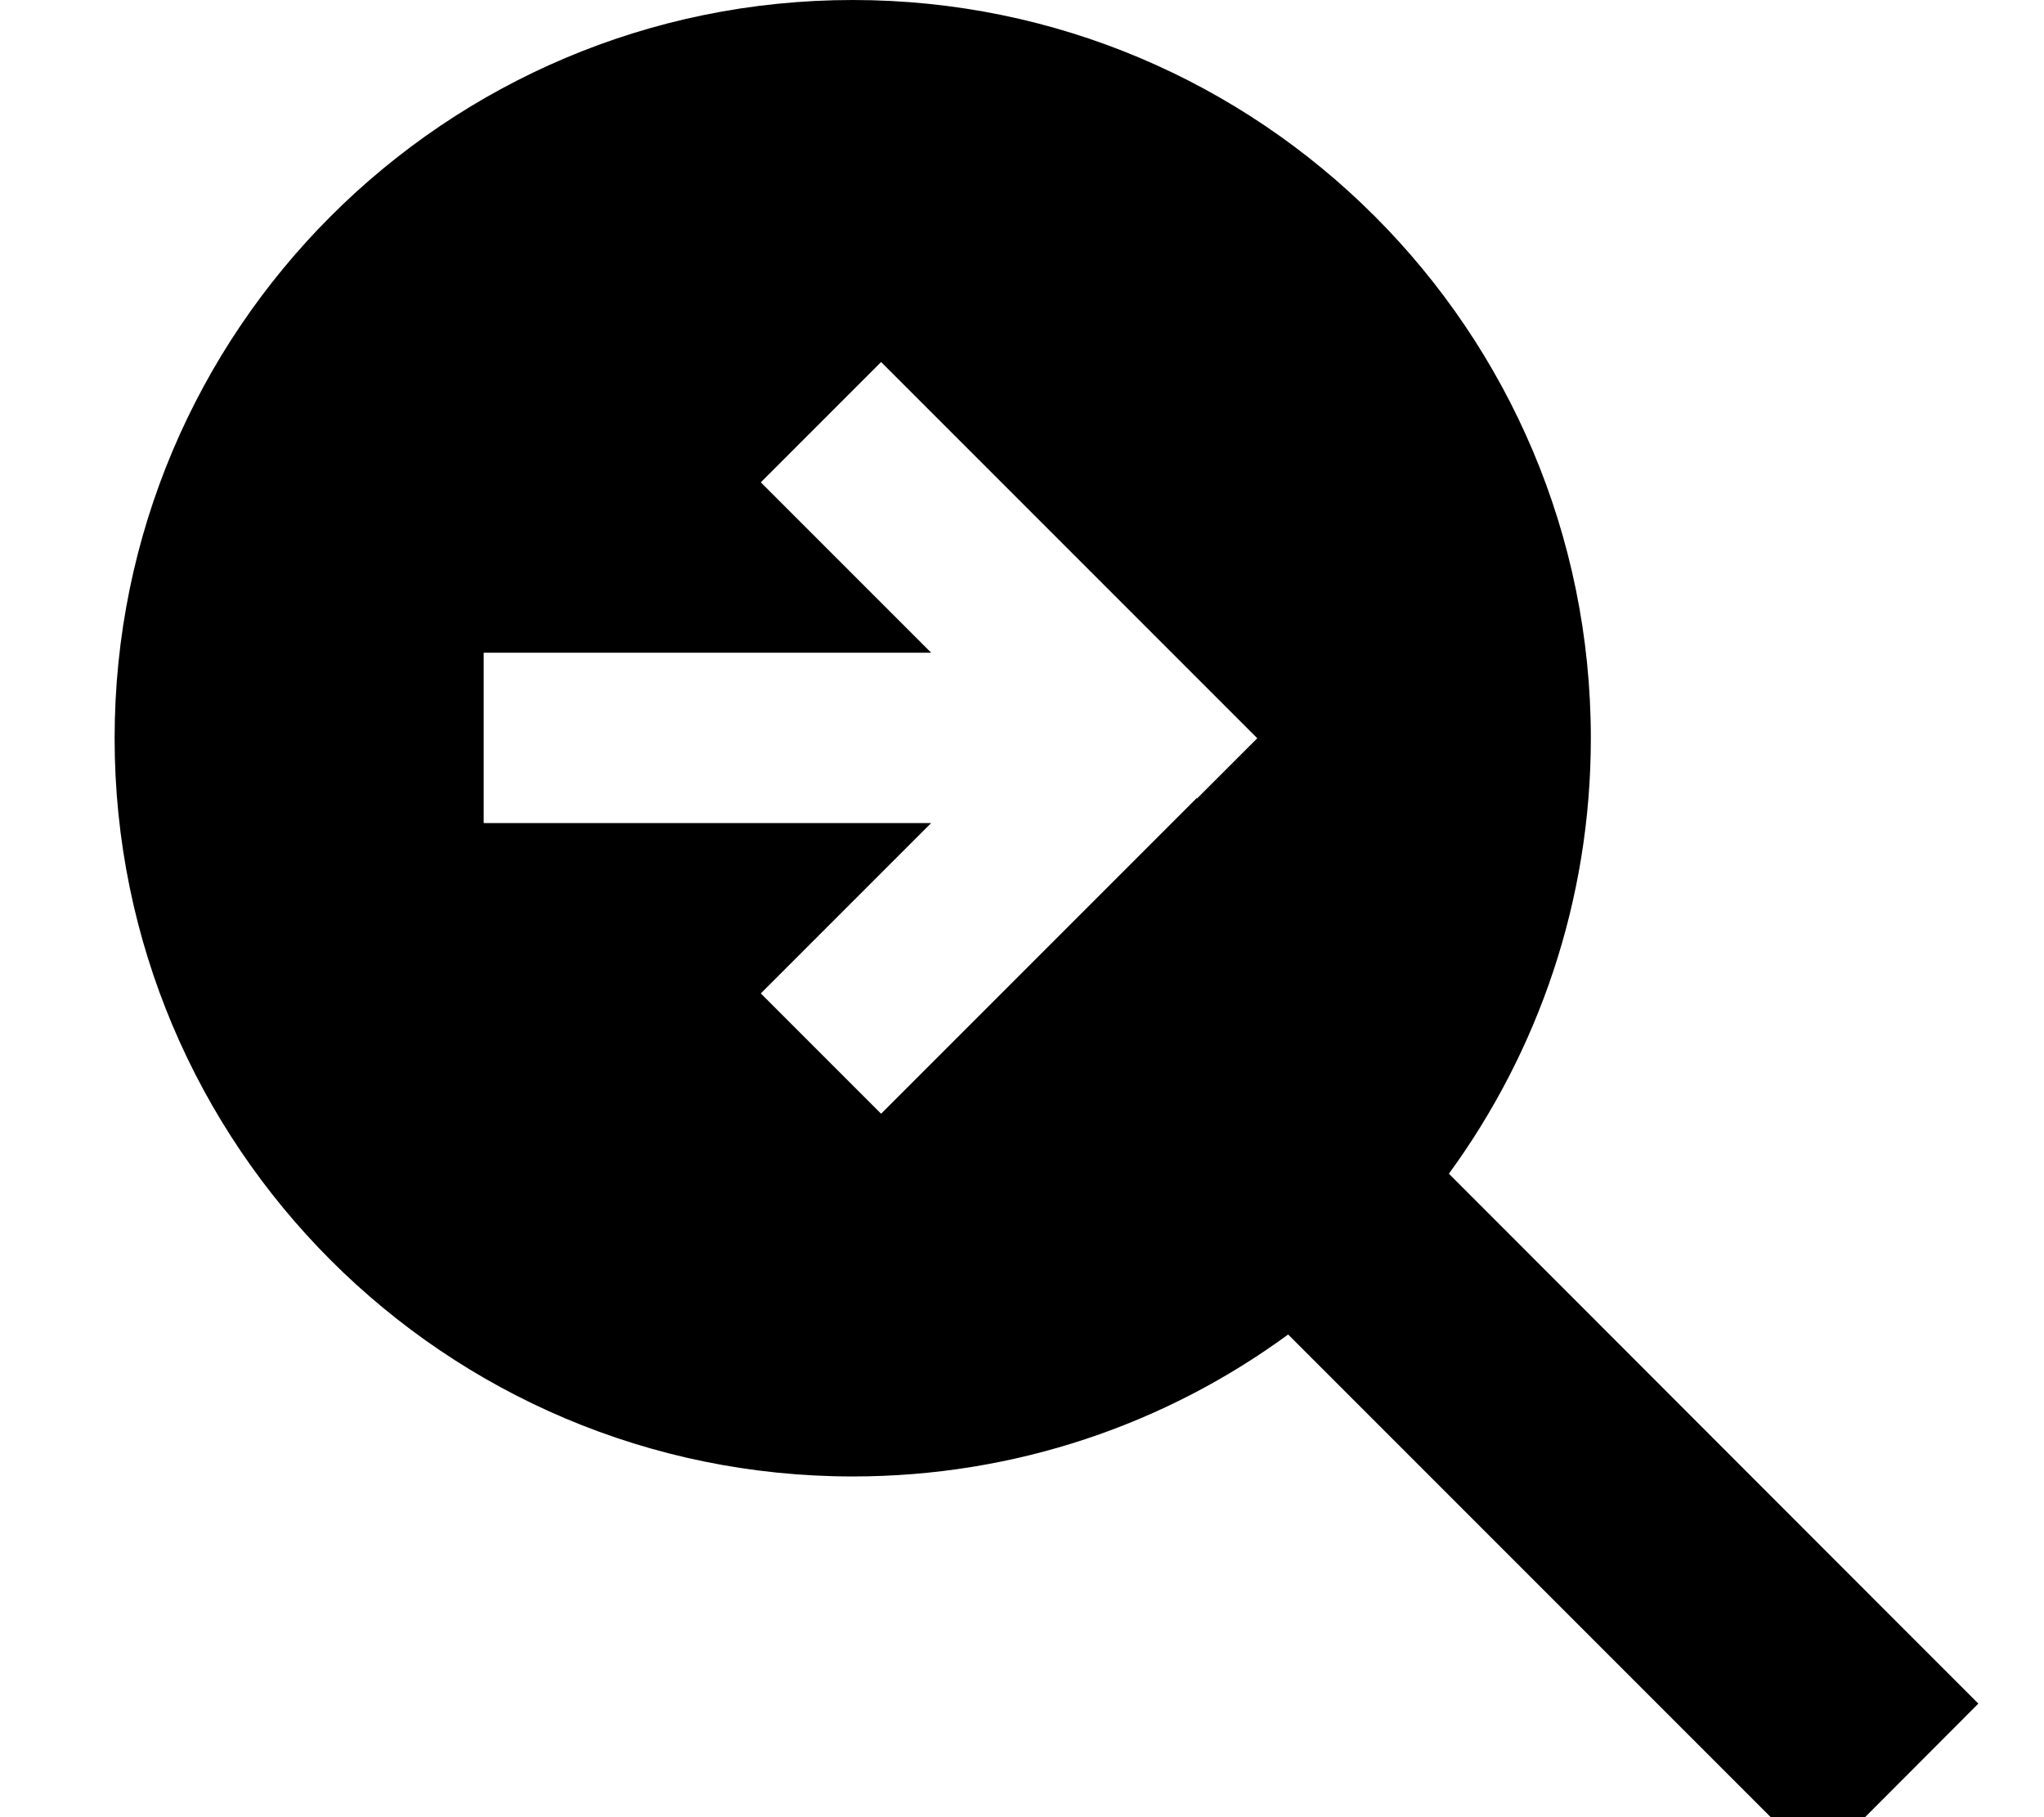 <svg xmlns="http://www.w3.org/2000/svg" viewBox="0 0 576 512"><!--! Font Awesome Pro 7.0.0 by @fontawesome - https://fontawesome.com License - https://fontawesome.com/license (Commercial License) Copyright 2025 Fonticons, Inc. --><path fill="currentColor" d="M448.3 208c0 45.9-14.9 88.3-40 122.7L534.9 457.4 557.5 480 512.3 525.3 489.6 502.6 363 376c-34.4 25.2-76.8 40-122.7 40-114.9 0-208-93.1-208-208s93.1-208 208-208 208 93.1 208 208zm-111 17l17-17c-2.1-2.1-31.8-31.8-89-89l-17-17-33.9 33.9 48 48-126.1 0 0 48 126.1 0c-23 23-39 39-48 48l33.9 33.9c2.1-2.1 31.8-31.8 89-89z"/></svg>
